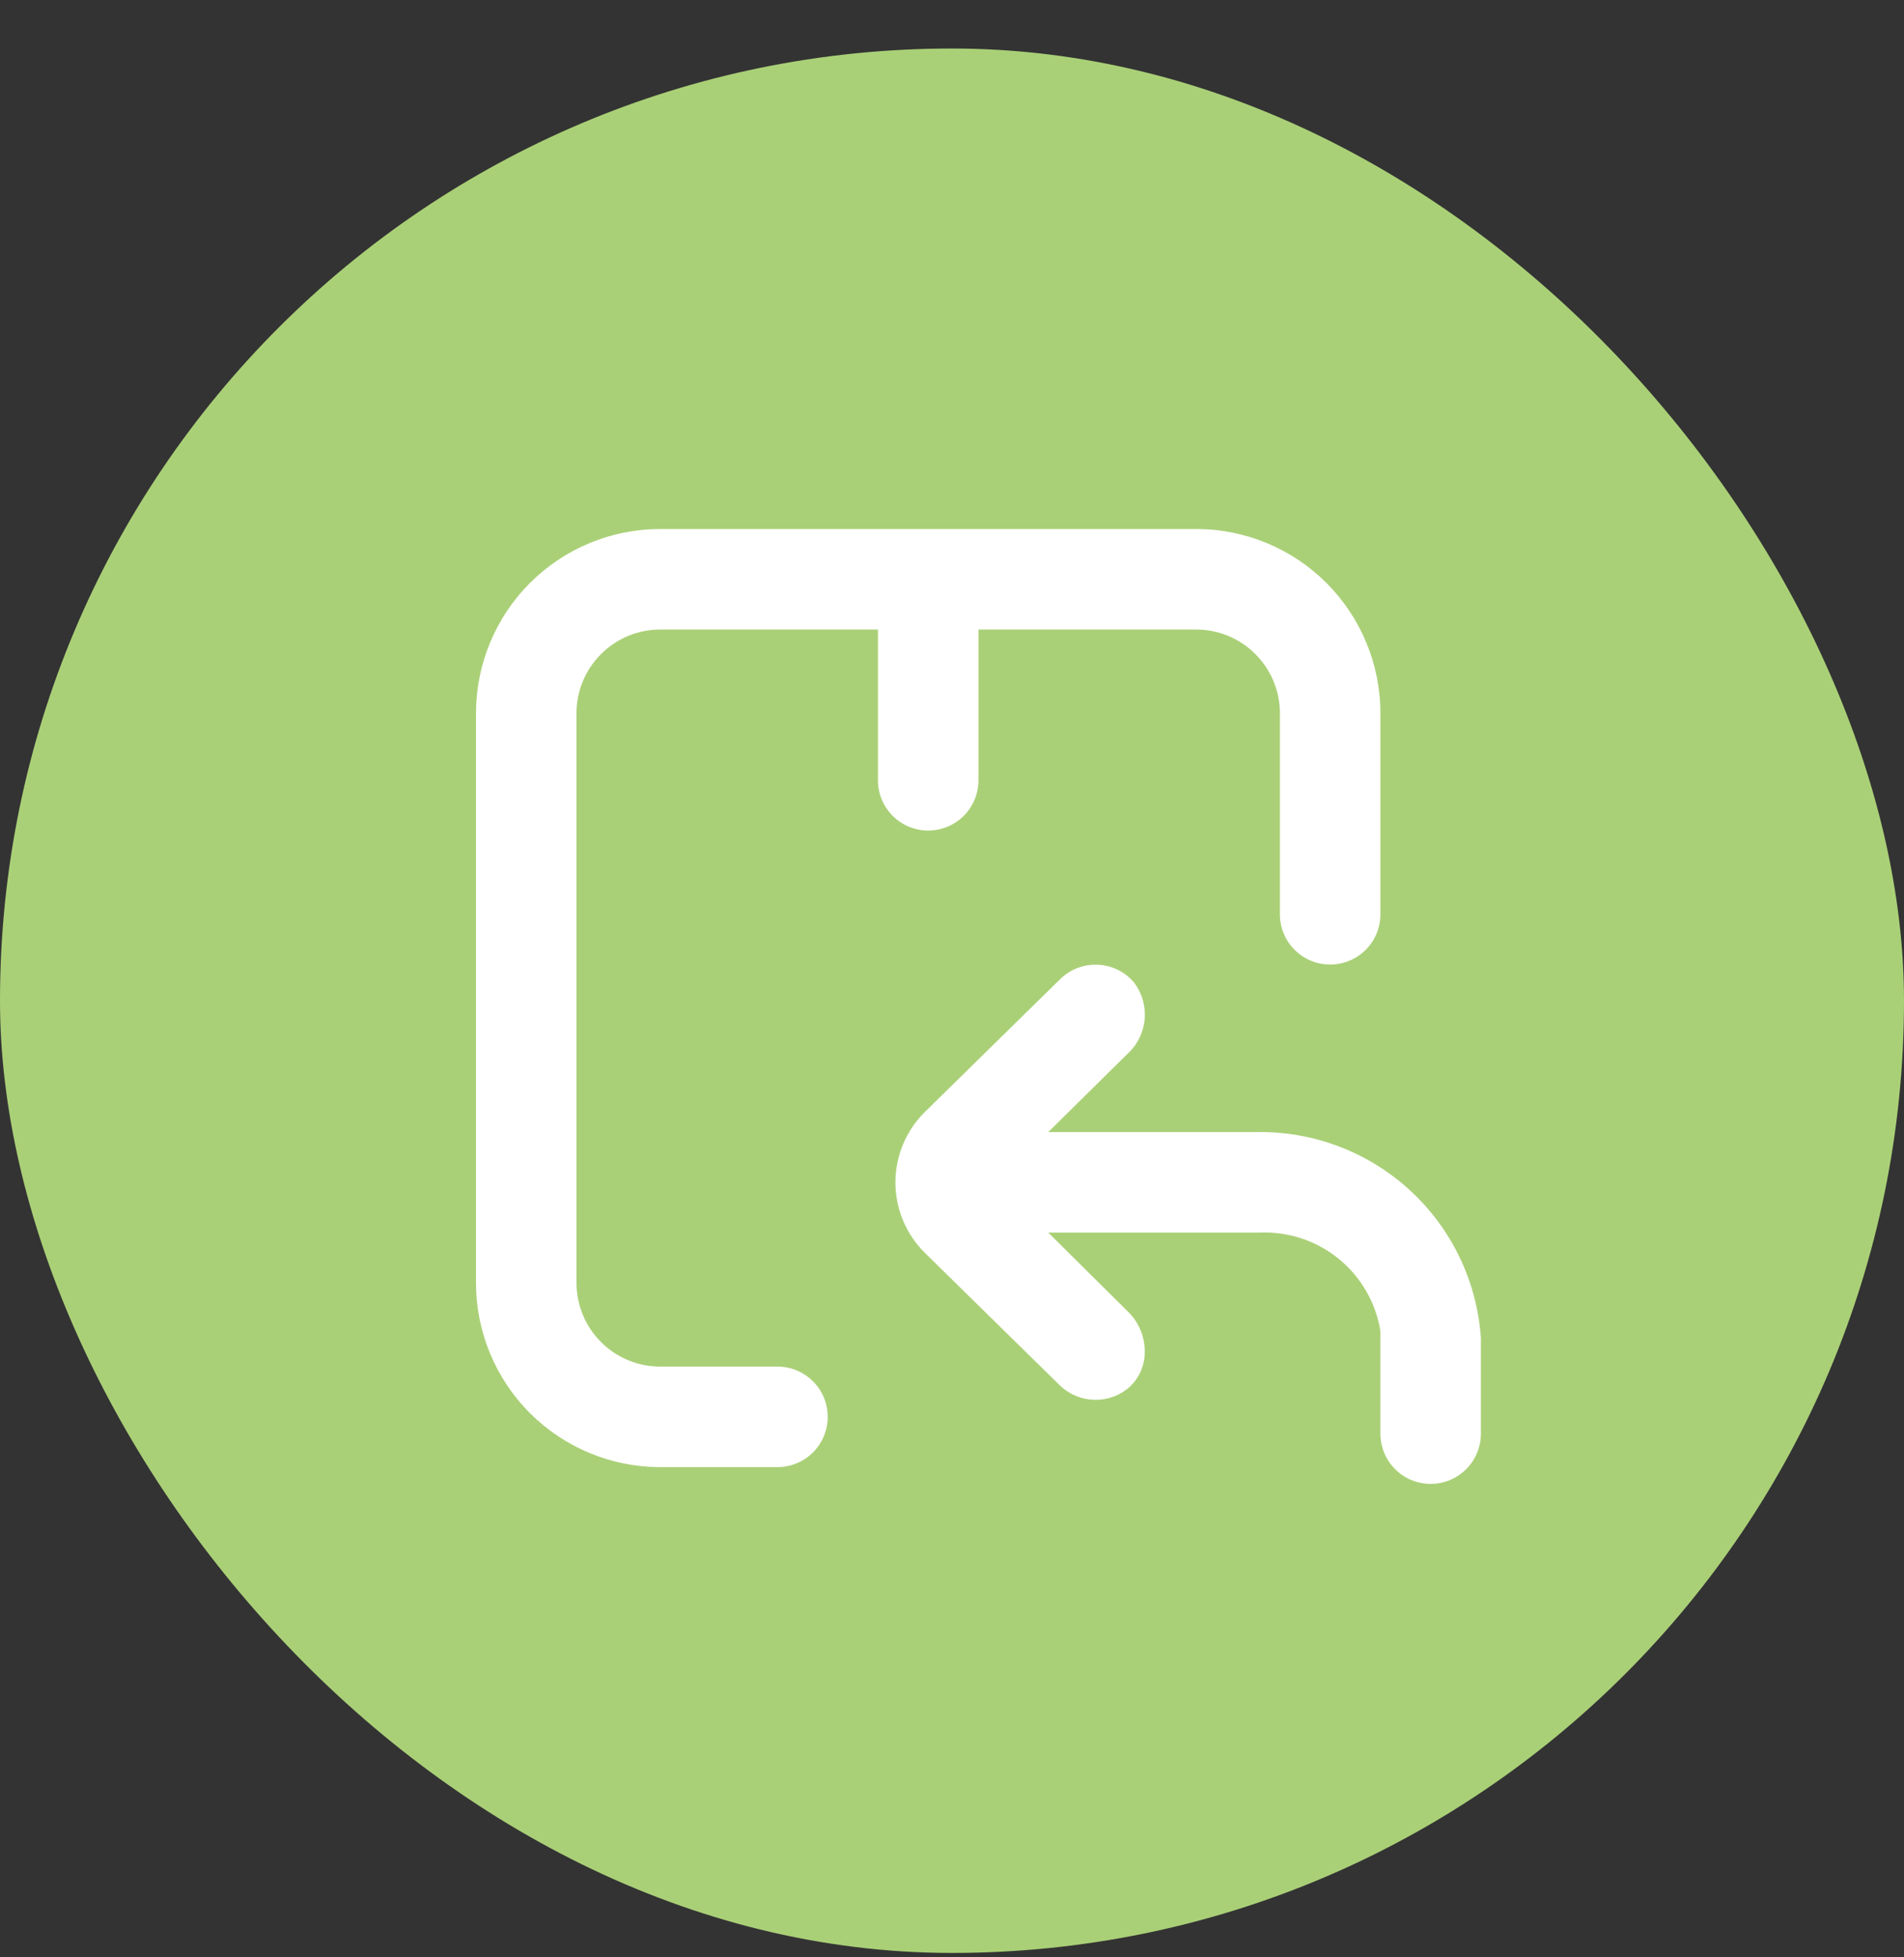 <svg xmlns="http://www.w3.org/2000/svg" fill="none" viewBox="0 0 36 37" height="37" width="36">
<rect x="0" y="0" width="36" height="37" fill="#333333" stroke="none"/>
<rect fill="#AAD077" rx="18" height="36" width="36" y="0.917"></rect>
<path fill="white" d="M26.1 13.483C26.1 12.559 25.733 11.674 25.08 11.02C24.427 10.367 23.541 10 22.617 10H12.483C11.559 10 10.674 10.367 10.02 11.02C9.367 11.674 9 12.559 9 13.483V24.25C9 25.174 9.367 26.06 10.02 26.713C10.674 27.366 11.559 27.733 12.483 27.733H14.7C14.952 27.733 15.194 27.633 15.372 27.455C15.55 27.277 15.65 27.035 15.65 26.783C15.65 26.531 15.55 26.29 15.372 26.112C15.194 25.933 14.952 25.833 14.7 25.833H12.483C12.063 25.833 11.661 25.667 11.364 25.37C11.067 25.073 10.9 24.67 10.9 24.25V13.483C10.9 13.063 11.067 12.661 11.364 12.364C11.661 12.067 12.063 11.9 12.483 11.9H16.6V14.75C16.6 15.002 16.7 15.244 16.878 15.422C17.056 15.6 17.298 15.7 17.55 15.7C17.802 15.7 18.044 15.6 18.222 15.422C18.4 15.244 18.5 15.002 18.5 14.75V11.9H22.617C23.037 11.9 23.439 12.067 23.736 12.364C24.033 12.661 24.2 13.063 24.2 13.483V17.283C24.2 17.535 24.3 17.777 24.478 17.955C24.657 18.133 24.898 18.233 25.15 18.233C25.402 18.233 25.644 18.133 25.822 17.955C26 17.777 26.1 17.535 26.1 17.283V13.483Z"></path>
<path fill="white" d="M27.05 28.05C27.302 28.05 27.544 27.95 27.722 27.772C27.9 27.594 28 27.352 28 27.1V25.295C27.928 24.225 27.447 23.223 26.656 22.498C25.865 21.773 24.826 21.38 23.753 21.4H19.82L21.331 19.908C21.515 19.736 21.626 19.501 21.644 19.249C21.661 18.998 21.584 18.75 21.426 18.553C21.34 18.457 21.235 18.379 21.118 18.325C21.001 18.27 20.874 18.24 20.745 18.236C20.616 18.232 20.488 18.254 20.367 18.3C20.247 18.347 20.137 18.418 20.045 18.509L17.49 21.017C17.313 21.191 17.172 21.399 17.076 21.628C16.98 21.857 16.93 22.103 16.93 22.352C16.93 22.6 16.98 22.846 17.076 23.075C17.172 23.304 17.313 23.512 17.49 23.686L20.045 26.194C20.221 26.361 20.452 26.456 20.694 26.461C20.936 26.467 21.171 26.382 21.353 26.223C21.445 26.138 21.518 26.036 21.568 25.922C21.618 25.808 21.644 25.685 21.645 25.561C21.646 25.418 21.619 25.277 21.565 25.145C21.51 25.014 21.43 24.894 21.328 24.795L19.82 23.3H23.817C24.359 23.277 24.891 23.453 25.312 23.796C25.732 24.138 26.013 24.623 26.1 25.159V27.1C26.1 27.352 26.2 27.594 26.378 27.772C26.556 27.95 26.798 28.05 27.05 28.05Z"></path>
</svg>
